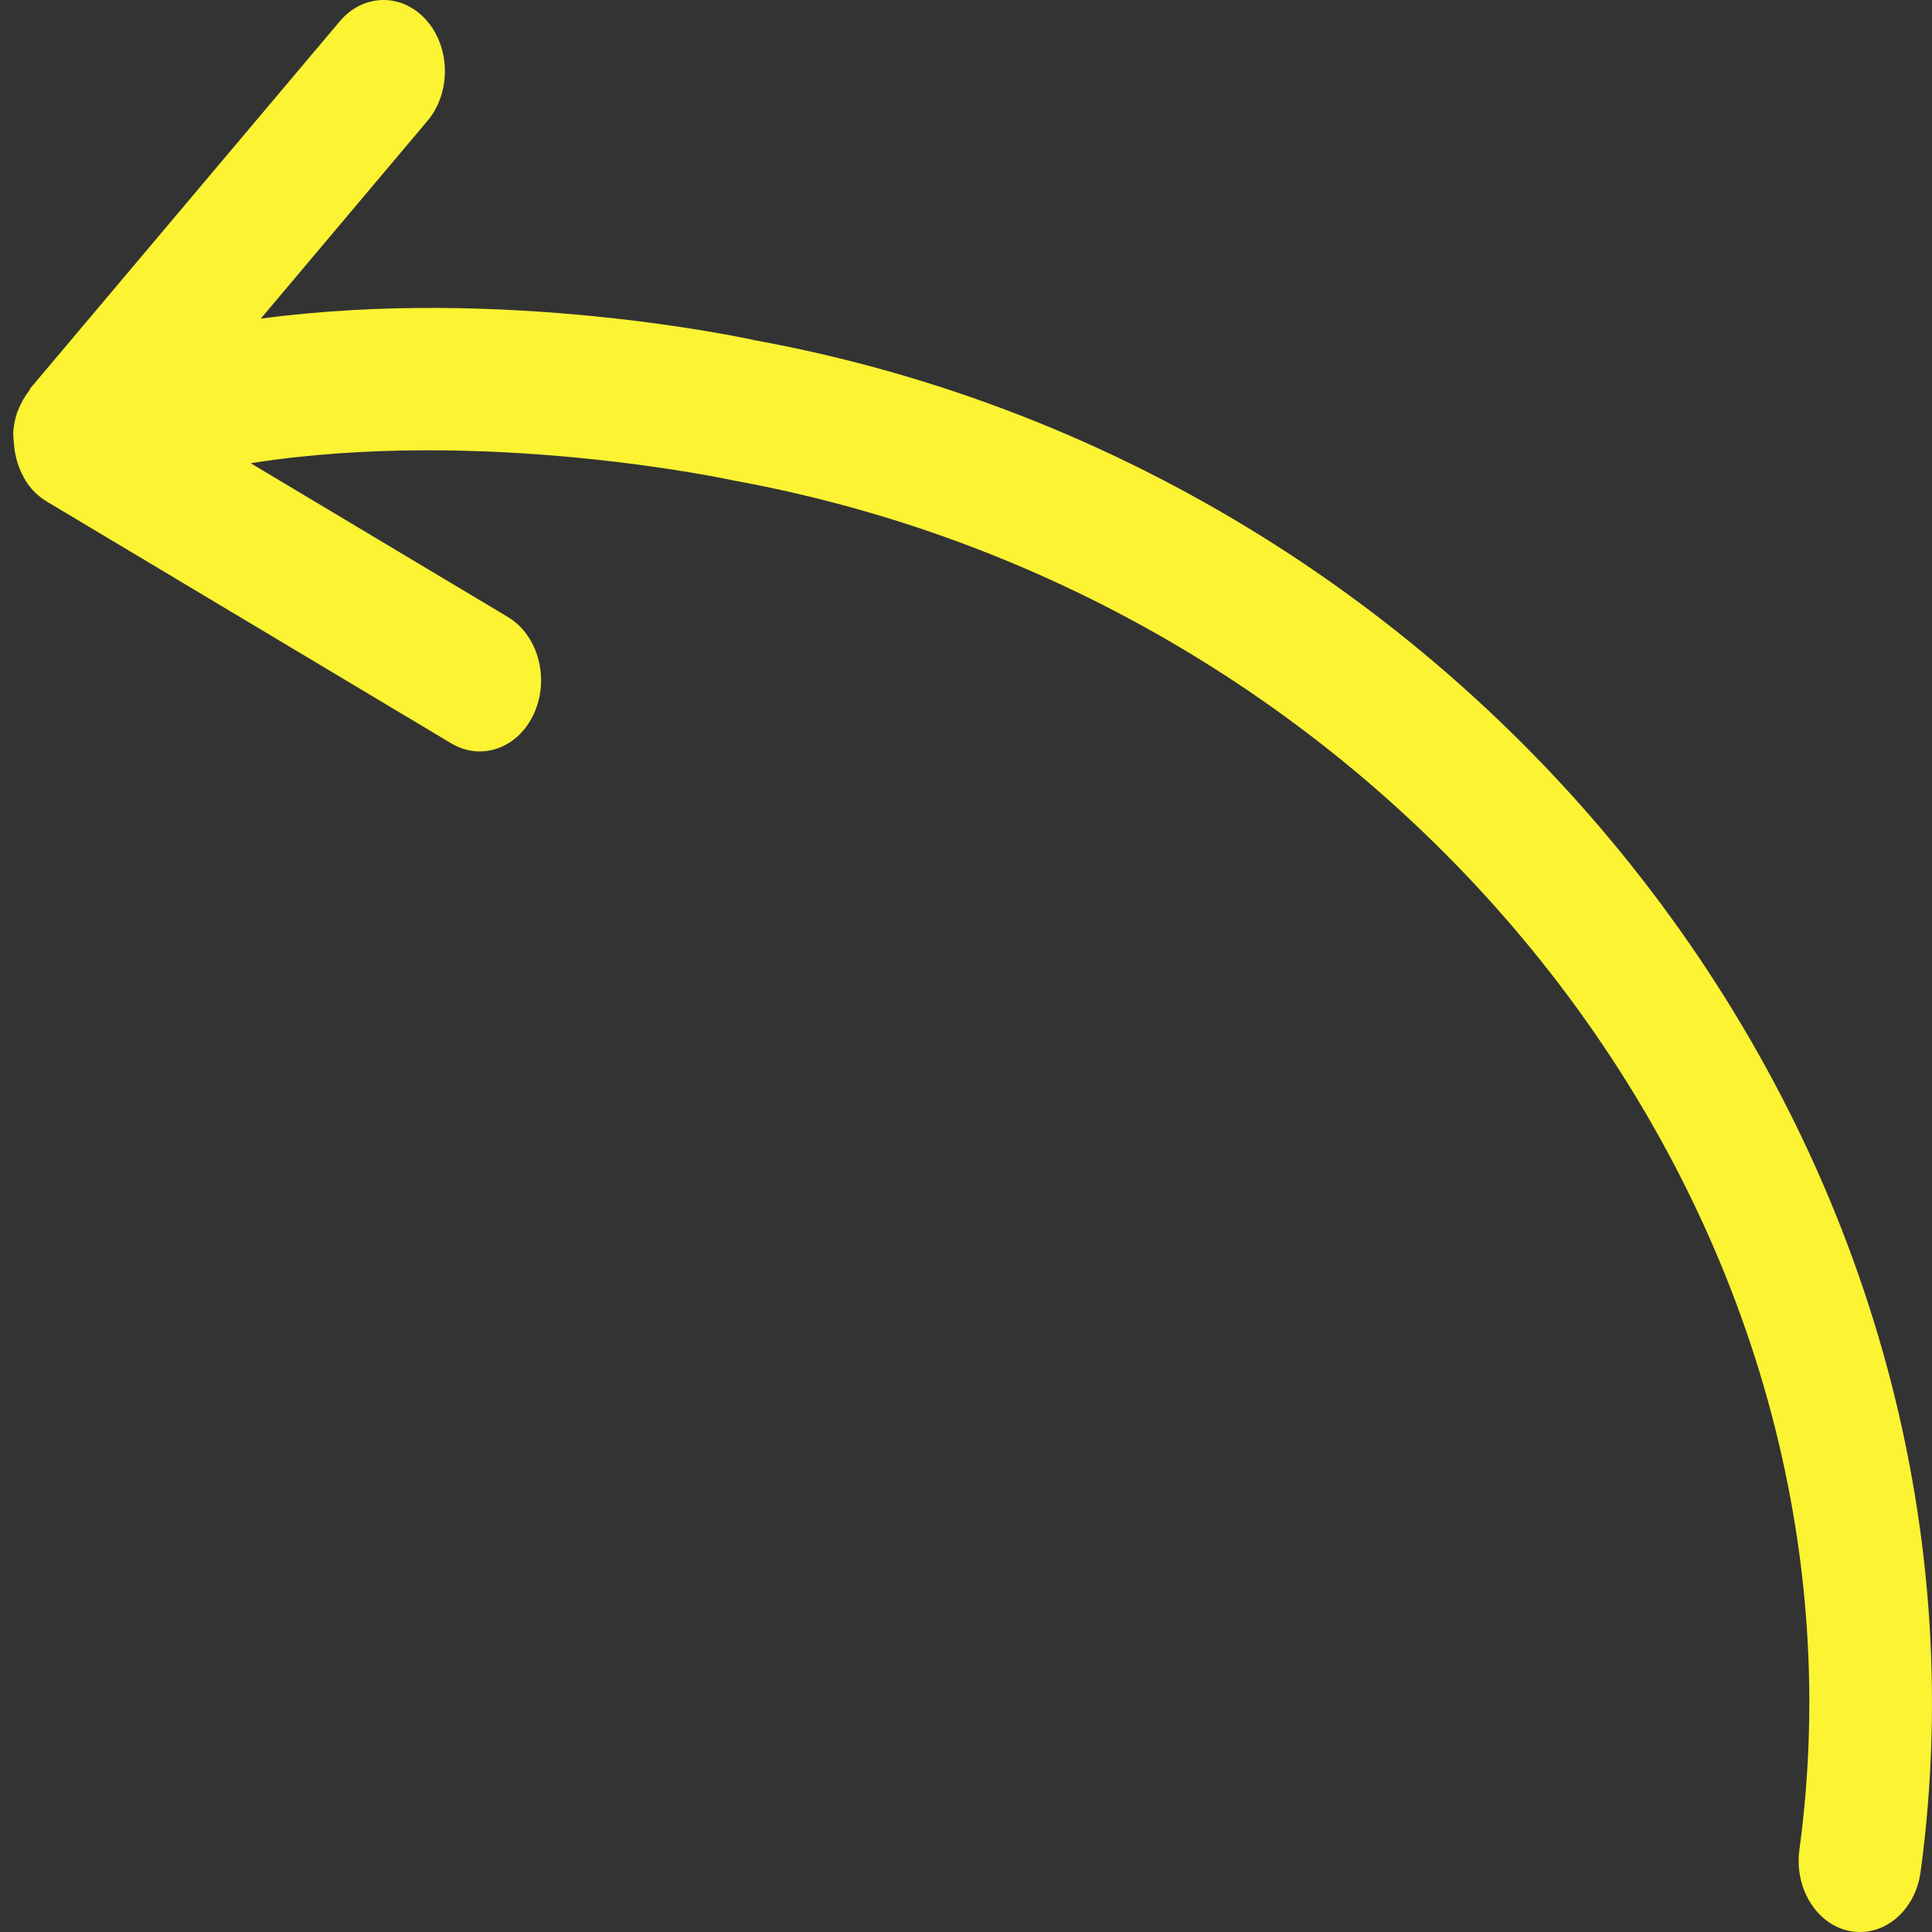<?xml version="1.0" encoding="UTF-8"?> <!-- Generator: Adobe Illustrator 16.0.0, SVG Export Plug-In . SVG Version: 6.00 Build 0) --> <svg xmlns="http://www.w3.org/2000/svg" xmlns:xlink="http://www.w3.org/1999/xlink" id="Layer_1" x="0px" y="0px" width="512px" height="512px" viewBox="0 0 512 512" xml:space="preserve"><rect x="0" y="0" width="512" height="512" fill="#333333" stroke="none"/> <g> <path fill="#FCF333" d="M8.367,129.544l-0.017-0.016c-0.017-0.024-0.031-0.048-0.048-0.08c-1.367-1.56-2.368-3.44-3.17-5.424 c-0.253-0.608-0.42-1.184-0.604-1.8c-0.46-1.528-0.747-3.112-0.841-4.768c-0.048-0.608-0.145-1.184-0.128-1.808 c0-0.32-0.08-0.608-0.063-0.92c0.11-1.912,0.492-3.76,1.08-5.496c0.049-0.184,0.176-0.328,0.239-0.512 c0.699-1.912,1.7-3.608,2.884-5.16c0.167-0.216,0.222-0.504,0.396-0.72L90.023,5.672c6.269-7.44,16.558-7.584,22.994-0.296 c6.42,7.28,6.539,19.216,0.253,26.672L69.11,84.44c64.524-8.608,127.955,5.064,130.949,5.736 c195.824,35.736,334.4,217.816,308.919,405.889C507.716,505.376,500.81,512,492.937,512c-0.843,0-1.684-0.072-2.542-0.216 c-8.867-1.624-14.922-11.272-13.539-21.568c22.701-167.521-103.736-330.256-282.357-362.864 C193.679,127.16,128.144,113,66.44,122.76l68.148,40.744c7.985,4.784,11.106,16.16,7,25.416c-4.1,9.272-13.889,12.864-21.898,8.136 L12.268,132.832C10.814,131.944,9.511,130.832,8.367,129.544L8.367,129.544z"></path> </g> </svg> 